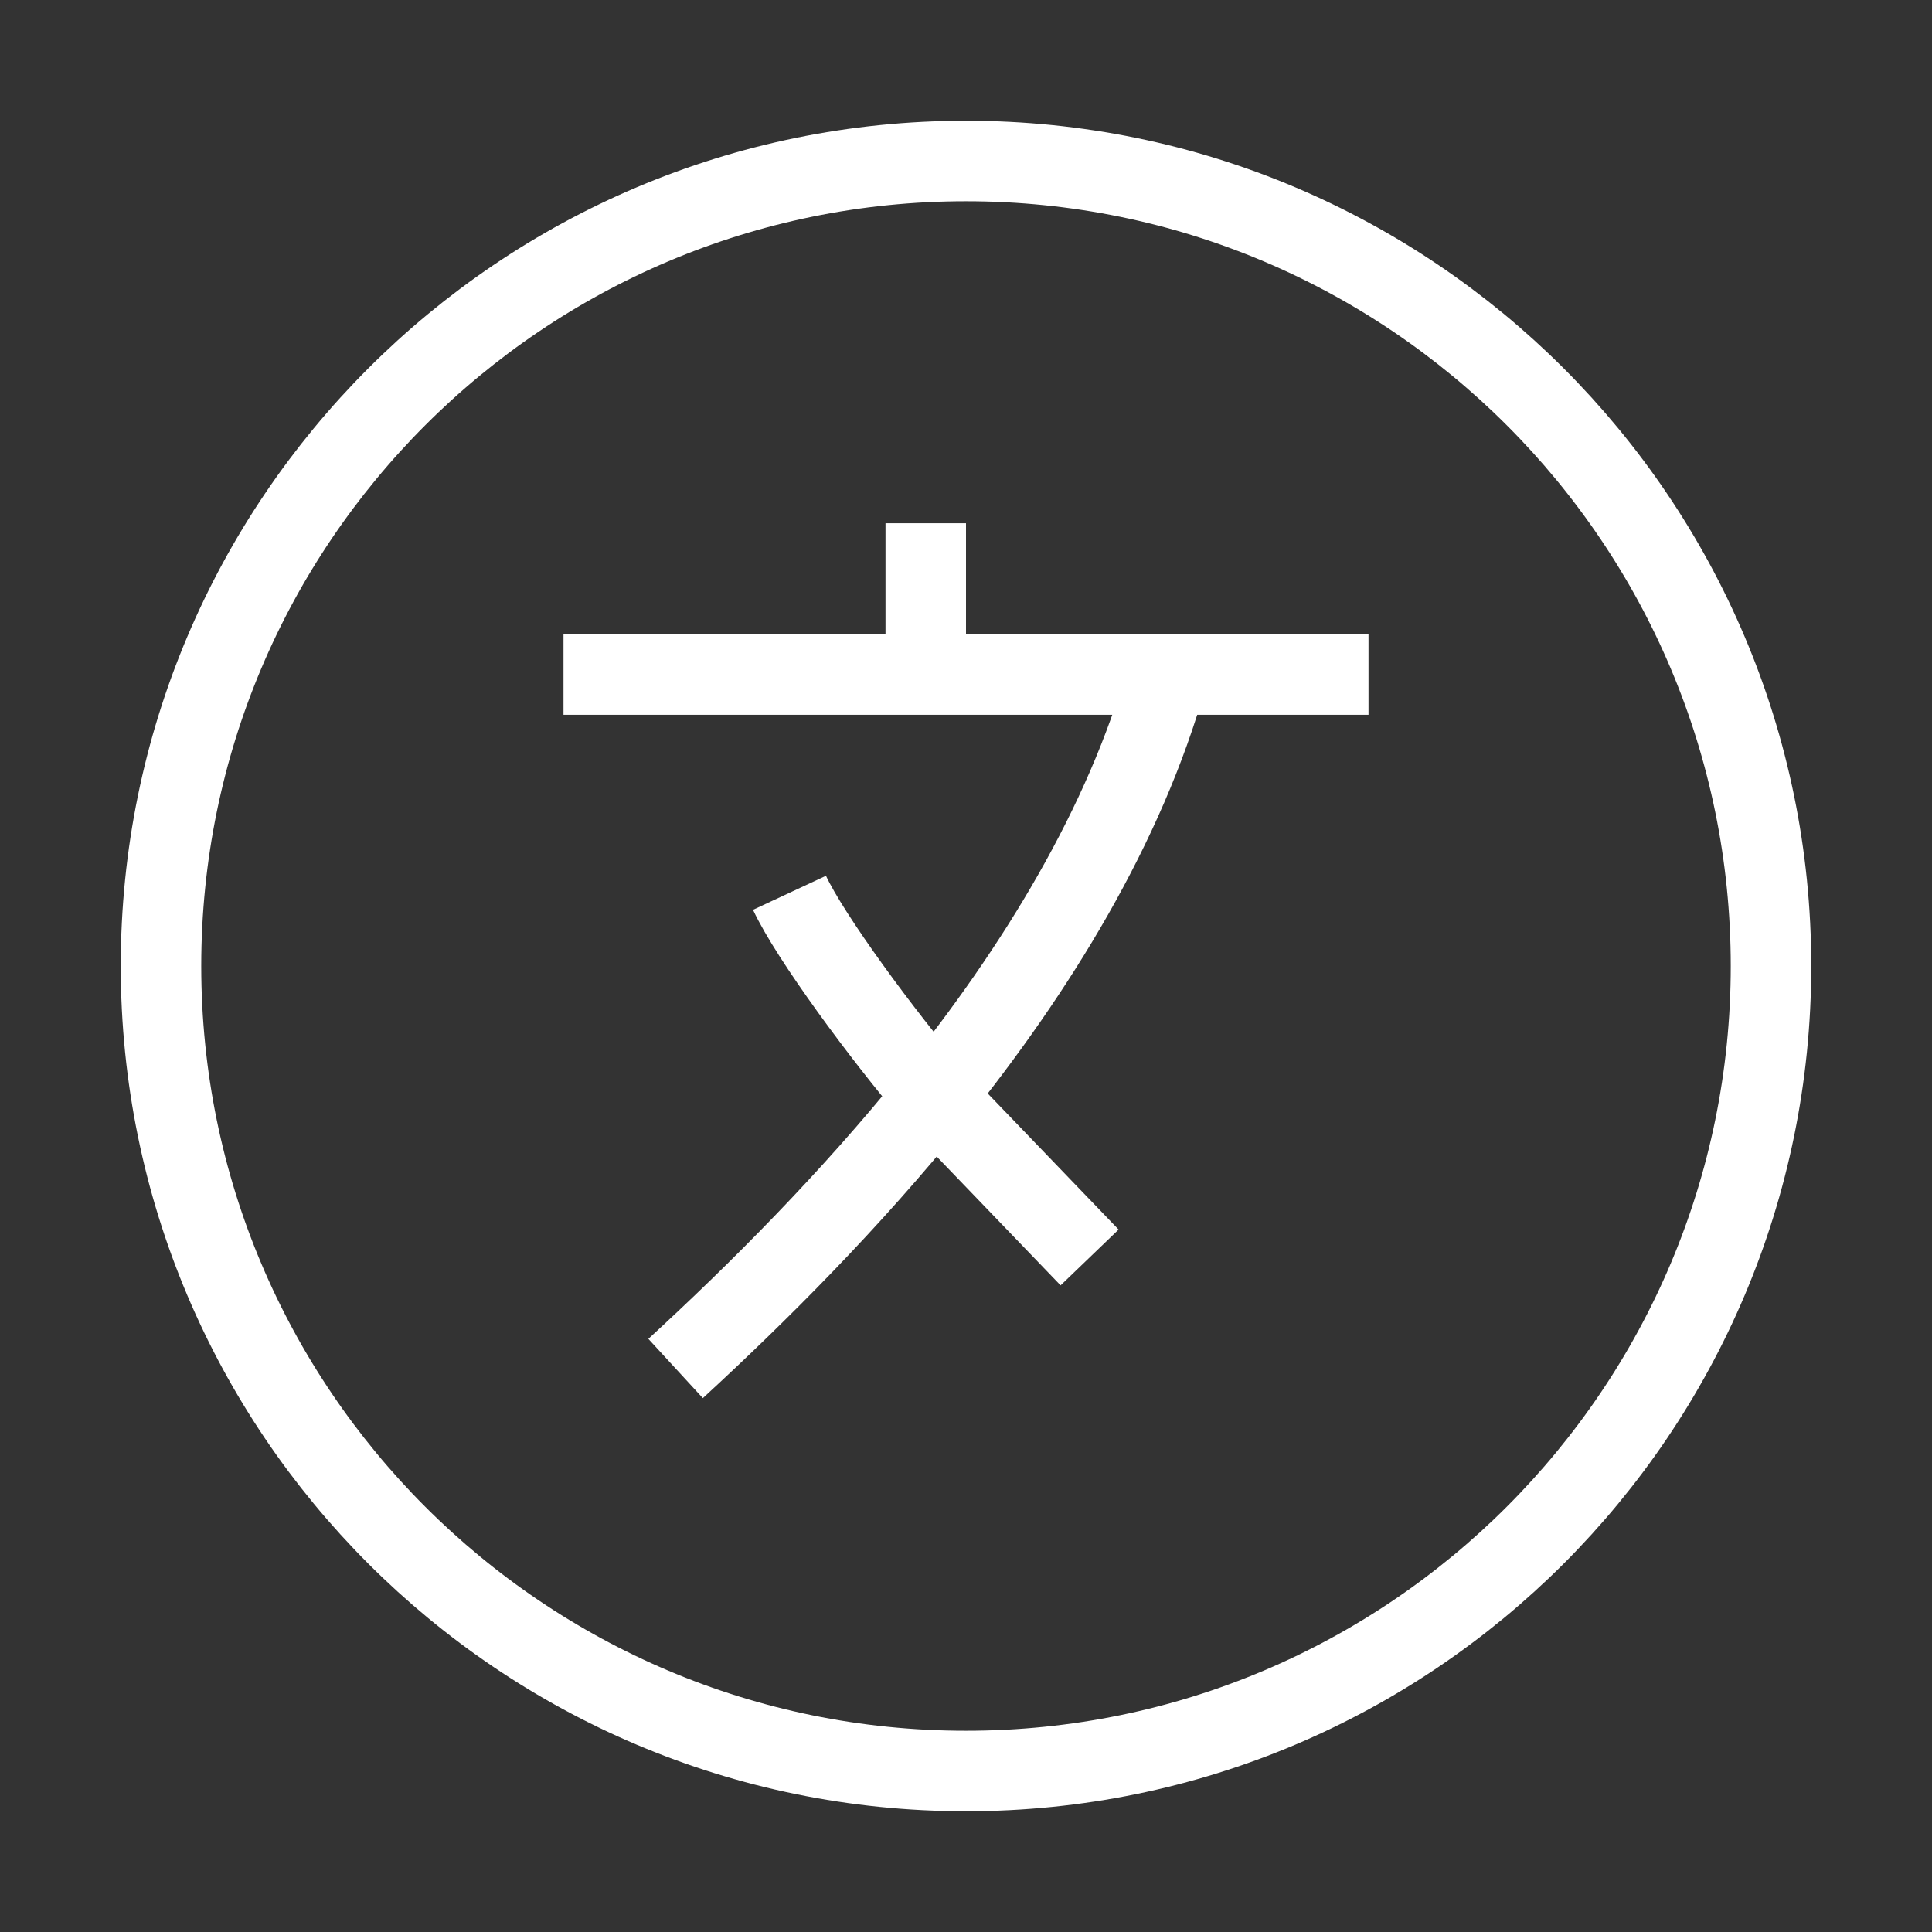 <svg width="36" height="36" viewBox="0 0 36 36" fill="none" xmlns="http://www.w3.org/2000/svg">
<rect x="0" y="0" width="36" height="36" fill="#333333" stroke="none"/>
<path d="M18 33C26.284 33 33 26.284 33 18C33 9.716 26.284 3 18 3C9.716 3 3 9.716 3 18C3 26.284 9.716 33 18 33Z" stroke="white" stroke-width="1.5"/>
<path d="M10.5 12.569H17.25M17.25 12.569H21.75M17.25 12.569V9.75M25.5 12.569H21.75M21.75 12.569C20.959 15.398 19.302 18.073 17.411 20.424M17.411 20.424C15.845 22.37 14.118 24.094 12.589 25.5M17.411 20.424C16.446 19.293 15.097 17.464 14.711 16.636M17.411 20.424L20.303 23.431" stroke="white" stroke-width="1.5" stroke-linejoin="round"/>
</svg>
